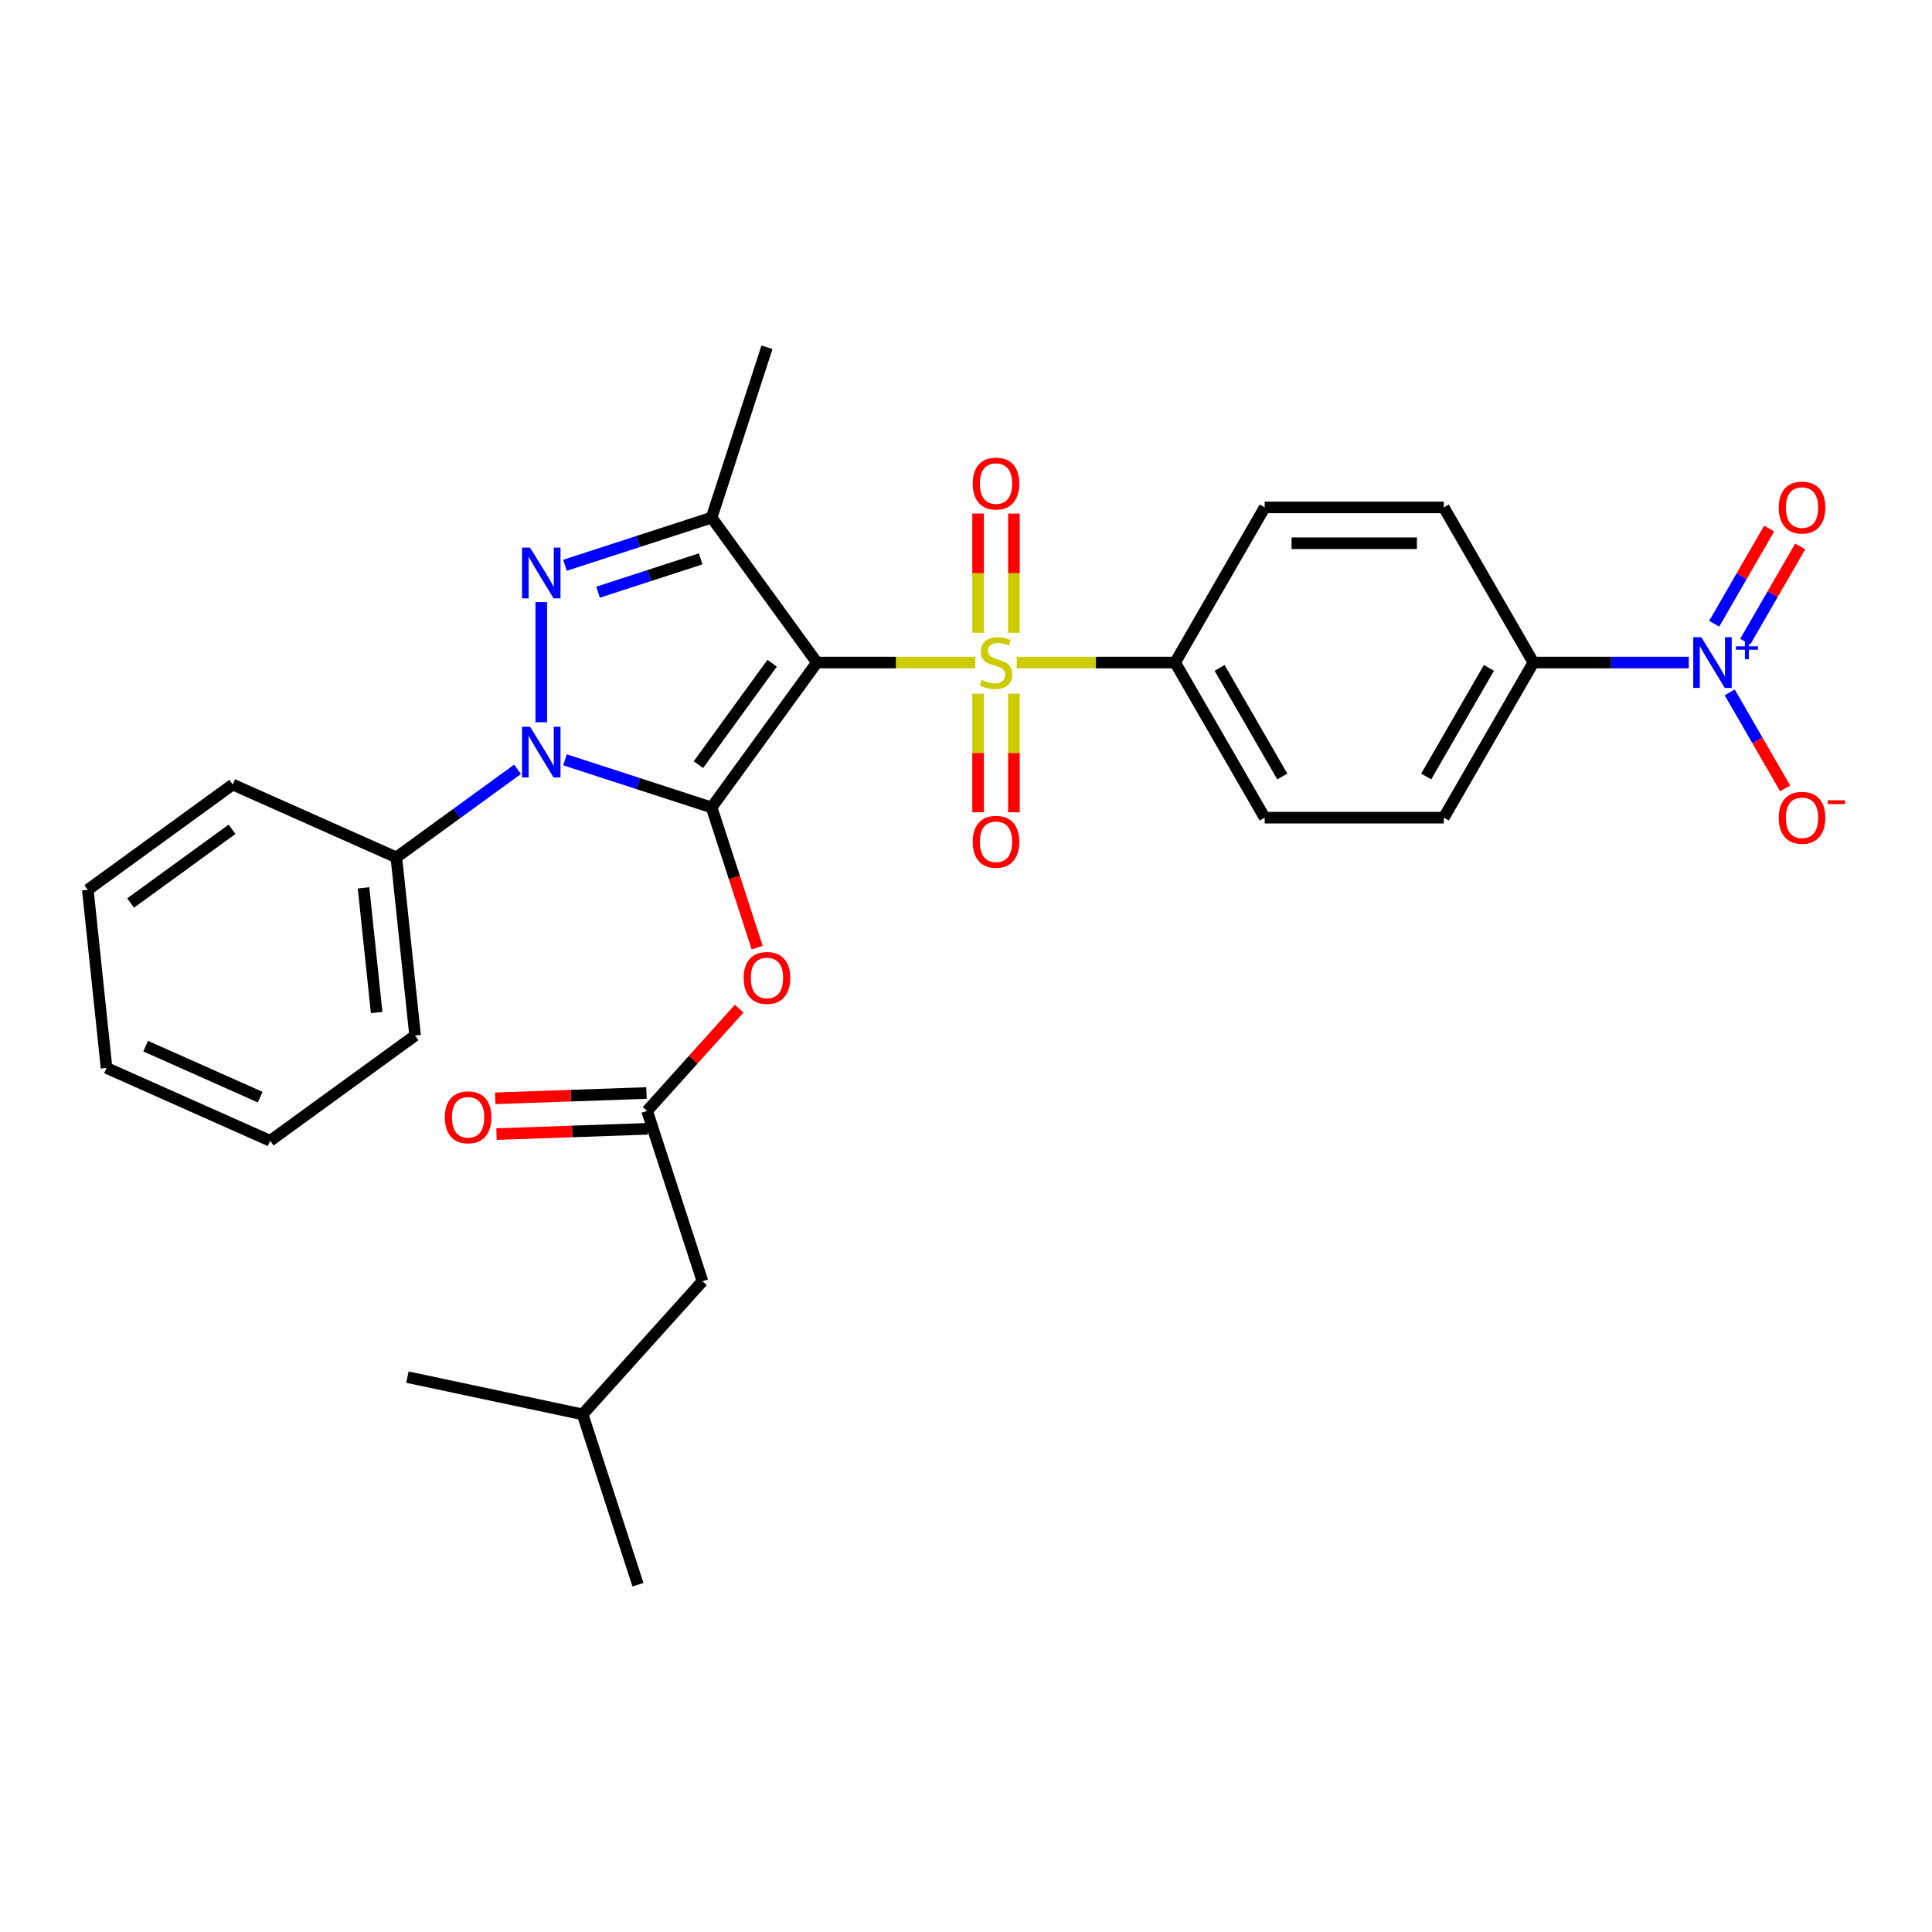 <?xml version='1.0' encoding='iso-8859-1'?>
<svg version='1.1' baseProfile='full'
              xmlns='http://www.w3.org/2000/svg'
                      xmlns:rdkit='http://www.rdkit.org/xml'
                      xmlns:xlink='http://www.w3.org/1999/xlink'
                  xml:space='preserve'
width='1000px' height='1000px' viewBox='0 0 1000 1000'>
<!-- END OF HEADER -->
<rect style='opacity:1.0;fill:#FFFFFF;stroke:none' width='1000' height='1000' x='0' y='0'> </rect>
<path class='bond-0' d='M 422.825,342.93 L 368.331,417.934' style='fill:none;fill-rule:evenodd;stroke:#000000;stroke-width:6px;stroke-linecap:butt;stroke-linejoin:miter;stroke-opacity:1' />
<path class='bond-0' d='M 399.65,343.282 L 361.504,395.785' style='fill:none;fill-rule:evenodd;stroke:#000000;stroke-width:6px;stroke-linecap:butt;stroke-linejoin:miter;stroke-opacity:1' />
<path class='bond-1' d='M 422.825,342.93 L 463.812,342.93' style='fill:none;fill-rule:evenodd;stroke:#000000;stroke-width:6px;stroke-linecap:butt;stroke-linejoin:miter;stroke-opacity:1' />
<path class='bond-1' d='M 463.812,342.93 L 504.799,342.93' style='fill:none;fill-rule:evenodd;stroke:#CCCC00;stroke-width:6px;stroke-linecap:butt;stroke-linejoin:miter;stroke-opacity:1' />
<path class='bond-4' d='M 422.825,342.93 L 368.331,267.926' style='fill:none;fill-rule:evenodd;stroke:#000000;stroke-width:6px;stroke-linecap:butt;stroke-linejoin:miter;stroke-opacity:1' />
<path class='bond-2' d='M 368.331,417.934 L 330.382,405.604' style='fill:none;fill-rule:evenodd;stroke:#000000;stroke-width:6px;stroke-linecap:butt;stroke-linejoin:miter;stroke-opacity:1' />
<path class='bond-2' d='M 330.382,405.604 L 292.433,393.274' style='fill:none;fill-rule:evenodd;stroke:#0000FF;stroke-width:6px;stroke-linecap:butt;stroke-linejoin:miter;stroke-opacity:1' />
<path class='bond-6' d='M 368.331,417.934 L 380.122,454.224' style='fill:none;fill-rule:evenodd;stroke:#000000;stroke-width:6px;stroke-linecap:butt;stroke-linejoin:miter;stroke-opacity:1' />
<path class='bond-6' d='M 380.122,454.224 L 391.913,490.513' style='fill:none;fill-rule:evenodd;stroke:#FF0000;stroke-width:6px;stroke-linecap:butt;stroke-linejoin:miter;stroke-opacity:1' />
<path class='bond-8' d='M 526.271,342.93 L 567.258,342.93' style='fill:none;fill-rule:evenodd;stroke:#CCCC00;stroke-width:6px;stroke-linecap:butt;stroke-linejoin:miter;stroke-opacity:1' />
<path class='bond-8' d='M 567.258,342.93 L 608.245,342.93' style='fill:none;fill-rule:evenodd;stroke:#000000;stroke-width:6px;stroke-linecap:butt;stroke-linejoin:miter;stroke-opacity:1' />
<path class='bond-10' d='M 524.806,327.522 L 524.806,296.679' style='fill:none;fill-rule:evenodd;stroke:#CCCC00;stroke-width:6px;stroke-linecap:butt;stroke-linejoin:miter;stroke-opacity:1' />
<path class='bond-10' d='M 524.806,296.679 L 524.806,265.836' style='fill:none;fill-rule:evenodd;stroke:#FF0000;stroke-width:6px;stroke-linecap:butt;stroke-linejoin:miter;stroke-opacity:1' />
<path class='bond-10' d='M 506.264,327.522 L 506.264,296.679' style='fill:none;fill-rule:evenodd;stroke:#CCCC00;stroke-width:6px;stroke-linecap:butt;stroke-linejoin:miter;stroke-opacity:1' />
<path class='bond-10' d='M 506.264,296.679 L 506.264,265.836' style='fill:none;fill-rule:evenodd;stroke:#FF0000;stroke-width:6px;stroke-linecap:butt;stroke-linejoin:miter;stroke-opacity:1' />
<path class='bond-11' d='M 506.264,359.043 L 506.264,389.746' style='fill:none;fill-rule:evenodd;stroke:#CCCC00;stroke-width:6px;stroke-linecap:butt;stroke-linejoin:miter;stroke-opacity:1' />
<path class='bond-11' d='M 506.264,389.746 L 506.264,420.449' style='fill:none;fill-rule:evenodd;stroke:#FF0000;stroke-width:6px;stroke-linecap:butt;stroke-linejoin:miter;stroke-opacity:1' />
<path class='bond-11' d='M 524.806,359.043 L 524.806,389.746' style='fill:none;fill-rule:evenodd;stroke:#CCCC00;stroke-width:6px;stroke-linecap:butt;stroke-linejoin:miter;stroke-opacity:1' />
<path class='bond-11' d='M 524.806,389.746 L 524.806,420.449' style='fill:none;fill-rule:evenodd;stroke:#FF0000;stroke-width:6px;stroke-linecap:butt;stroke-linejoin:miter;stroke-opacity:1' />
<path class='bond-12' d='M 267.883,398.203 L 236.519,420.991' style='fill:none;fill-rule:evenodd;stroke:#0000FF;stroke-width:6px;stroke-linecap:butt;stroke-linejoin:miter;stroke-opacity:1' />
<path class='bond-12' d='M 236.519,420.991 L 205.154,443.779' style='fill:none;fill-rule:evenodd;stroke:#000000;stroke-width:6px;stroke-linecap:butt;stroke-linejoin:miter;stroke-opacity:1' />
<path class='bond-30' d='M 280.158,373.84 L 280.158,311.634' style='fill:none;fill-rule:evenodd;stroke:#0000FF;stroke-width:6px;stroke-linecap:butt;stroke-linejoin:miter;stroke-opacity:1' />
<path class='bond-3' d='M 292.433,292.587 L 330.382,280.256' style='fill:none;fill-rule:evenodd;stroke:#0000FF;stroke-width:6px;stroke-linecap:butt;stroke-linejoin:miter;stroke-opacity:1' />
<path class='bond-3' d='M 330.382,280.256 L 368.331,267.926' style='fill:none;fill-rule:evenodd;stroke:#000000;stroke-width:6px;stroke-linecap:butt;stroke-linejoin:miter;stroke-opacity:1' />
<path class='bond-3' d='M 309.547,306.522 L 336.112,297.891' style='fill:none;fill-rule:evenodd;stroke:#0000FF;stroke-width:6px;stroke-linecap:butt;stroke-linejoin:miter;stroke-opacity:1' />
<path class='bond-3' d='M 336.112,297.891 L 362.676,289.259' style='fill:none;fill-rule:evenodd;stroke:#000000;stroke-width:6px;stroke-linecap:butt;stroke-linejoin:miter;stroke-opacity:1' />
<path class='bond-21' d='M 368.331,267.926 L 396.98,179.753' style='fill:none;fill-rule:evenodd;stroke:#000000;stroke-width:6px;stroke-linecap:butt;stroke-linejoin:miter;stroke-opacity:1' />
<path class='bond-5' d='M 874.102,342.93 L 833.884,342.93' style='fill:none;fill-rule:evenodd;stroke:#0000FF;stroke-width:6px;stroke-linecap:butt;stroke-linejoin:miter;stroke-opacity:1' />
<path class='bond-5' d='M 833.884,342.93 L 793.666,342.93' style='fill:none;fill-rule:evenodd;stroke:#000000;stroke-width:6px;stroke-linecap:butt;stroke-linejoin:miter;stroke-opacity:1' />
<path class='bond-13' d='M 895.294,358.376 L 909.64,383.224' style='fill:none;fill-rule:evenodd;stroke:#0000FF;stroke-width:6px;stroke-linecap:butt;stroke-linejoin:miter;stroke-opacity:1' />
<path class='bond-13' d='M 909.64,383.224 L 923.986,408.072' style='fill:none;fill-rule:evenodd;stroke:#FF0000;stroke-width:6px;stroke-linecap:butt;stroke-linejoin:miter;stroke-opacity:1' />
<path class='bond-14' d='M 903.323,332.12 L 917.551,307.476' style='fill:none;fill-rule:evenodd;stroke:#0000FF;stroke-width:6px;stroke-linecap:butt;stroke-linejoin:miter;stroke-opacity:1' />
<path class='bond-14' d='M 917.551,307.476 L 931.779,282.832' style='fill:none;fill-rule:evenodd;stroke:#FF0000;stroke-width:6px;stroke-linecap:butt;stroke-linejoin:miter;stroke-opacity:1' />
<path class='bond-14' d='M 887.265,322.849 L 901.493,298.205' style='fill:none;fill-rule:evenodd;stroke:#0000FF;stroke-width:6px;stroke-linecap:butt;stroke-linejoin:miter;stroke-opacity:1' />
<path class='bond-14' d='M 901.493,298.205 L 915.721,273.561' style='fill:none;fill-rule:evenodd;stroke:#FF0000;stroke-width:6px;stroke-linecap:butt;stroke-linejoin:miter;stroke-opacity:1' />
<path class='bond-7' d='M 382.61,522.067 L 358.777,548.535' style='fill:none;fill-rule:evenodd;stroke:#FF0000;stroke-width:6px;stroke-linecap:butt;stroke-linejoin:miter;stroke-opacity:1' />
<path class='bond-7' d='M 358.777,548.535 L 334.945,575.004' style='fill:none;fill-rule:evenodd;stroke:#000000;stroke-width:6px;stroke-linecap:butt;stroke-linejoin:miter;stroke-opacity:1' />
<path class='bond-15' d='M 334.621,565.739 L 295.479,567.108' style='fill:none;fill-rule:evenodd;stroke:#000000;stroke-width:6px;stroke-linecap:butt;stroke-linejoin:miter;stroke-opacity:1' />
<path class='bond-15' d='M 295.479,567.108 L 256.337,568.477' style='fill:none;fill-rule:evenodd;stroke:#FF0000;stroke-width:6px;stroke-linecap:butt;stroke-linejoin:miter;stroke-opacity:1' />
<path class='bond-15' d='M 335.269,584.27 L 296.127,585.639' style='fill:none;fill-rule:evenodd;stroke:#000000;stroke-width:6px;stroke-linecap:butt;stroke-linejoin:miter;stroke-opacity:1' />
<path class='bond-15' d='M 296.127,585.639 L 256.985,587.008' style='fill:none;fill-rule:evenodd;stroke:#FF0000;stroke-width:6px;stroke-linecap:butt;stroke-linejoin:miter;stroke-opacity:1' />
<path class='bond-20' d='M 334.945,575.004 L 363.594,663.177' style='fill:none;fill-rule:evenodd;stroke:#000000;stroke-width:6px;stroke-linecap:butt;stroke-linejoin:miter;stroke-opacity:1' />
<path class='bond-16' d='M 608.245,342.93 L 654.601,262.641' style='fill:none;fill-rule:evenodd;stroke:#000000;stroke-width:6px;stroke-linecap:butt;stroke-linejoin:miter;stroke-opacity:1' />
<path class='bond-17' d='M 608.245,342.93 L 654.601,423.22' style='fill:none;fill-rule:evenodd;stroke:#000000;stroke-width:6px;stroke-linecap:butt;stroke-linejoin:miter;stroke-opacity:1' />
<path class='bond-17' d='M 631.257,345.702 L 663.705,401.905' style='fill:none;fill-rule:evenodd;stroke:#000000;stroke-width:6px;stroke-linecap:butt;stroke-linejoin:miter;stroke-opacity:1' />
<path class='bond-9' d='M 793.666,342.93 L 747.311,423.22' style='fill:none;fill-rule:evenodd;stroke:#000000;stroke-width:6px;stroke-linecap:butt;stroke-linejoin:miter;stroke-opacity:1' />
<path class='bond-9' d='M 770.655,345.702 L 738.206,401.905' style='fill:none;fill-rule:evenodd;stroke:#000000;stroke-width:6px;stroke-linecap:butt;stroke-linejoin:miter;stroke-opacity:1' />
<path class='bond-31' d='M 793.666,342.93 L 747.311,262.641' style='fill:none;fill-rule:evenodd;stroke:#000000;stroke-width:6px;stroke-linecap:butt;stroke-linejoin:miter;stroke-opacity:1' />
<path class='bond-23' d='M 205.154,443.779 L 214.845,535.981' style='fill:none;fill-rule:evenodd;stroke:#000000;stroke-width:6px;stroke-linecap:butt;stroke-linejoin:miter;stroke-opacity:1' />
<path class='bond-23' d='M 188.167,459.548 L 194.951,524.089' style='fill:none;fill-rule:evenodd;stroke:#000000;stroke-width:6px;stroke-linecap:butt;stroke-linejoin:miter;stroke-opacity:1' />
<path class='bond-24' d='M 205.154,443.779 L 120.459,406.07' style='fill:none;fill-rule:evenodd;stroke:#000000;stroke-width:6px;stroke-linecap:butt;stroke-linejoin:miter;stroke-opacity:1' />
<path class='bond-19' d='M 654.601,262.641 L 747.311,262.641' style='fill:none;fill-rule:evenodd;stroke:#000000;stroke-width:6px;stroke-linecap:butt;stroke-linejoin:miter;stroke-opacity:1' />
<path class='bond-19' d='M 668.507,281.183 L 733.404,281.183' style='fill:none;fill-rule:evenodd;stroke:#000000;stroke-width:6px;stroke-linecap:butt;stroke-linejoin:miter;stroke-opacity:1' />
<path class='bond-18' d='M 654.601,423.22 L 747.311,423.22' style='fill:none;fill-rule:evenodd;stroke:#000000;stroke-width:6px;stroke-linecap:butt;stroke-linejoin:miter;stroke-opacity:1' />
<path class='bond-22' d='M 363.594,663.177 L 301.558,732.074' style='fill:none;fill-rule:evenodd;stroke:#000000;stroke-width:6px;stroke-linecap:butt;stroke-linejoin:miter;stroke-opacity:1' />
<path class='bond-25' d='M 301.558,732.074 L 330.207,820.247' style='fill:none;fill-rule:evenodd;stroke:#000000;stroke-width:6px;stroke-linecap:butt;stroke-linejoin:miter;stroke-opacity:1' />
<path class='bond-26' d='M 301.558,732.074 L 210.874,712.799' style='fill:none;fill-rule:evenodd;stroke:#000000;stroke-width:6px;stroke-linecap:butt;stroke-linejoin:miter;stroke-opacity:1' />
<path class='bond-28' d='M 214.845,535.981 L 139.841,590.475' style='fill:none;fill-rule:evenodd;stroke:#000000;stroke-width:6px;stroke-linecap:butt;stroke-linejoin:miter;stroke-opacity:1' />
<path class='bond-27' d='M 120.459,406.07 L 45.455,460.564' style='fill:none;fill-rule:evenodd;stroke:#000000;stroke-width:6px;stroke-linecap:butt;stroke-linejoin:miter;stroke-opacity:1' />
<path class='bond-27' d='M 120.107,429.245 L 67.604,467.391' style='fill:none;fill-rule:evenodd;stroke:#000000;stroke-width:6px;stroke-linecap:butt;stroke-linejoin:miter;stroke-opacity:1' />
<path class='bond-29' d='M 45.455,460.564 L 55.145,552.766' style='fill:none;fill-rule:evenodd;stroke:#000000;stroke-width:6px;stroke-linecap:butt;stroke-linejoin:miter;stroke-opacity:1' />
<path class='bond-32' d='M 139.841,590.475 L 55.145,552.766' style='fill:none;fill-rule:evenodd;stroke:#000000;stroke-width:6px;stroke-linecap:butt;stroke-linejoin:miter;stroke-opacity:1' />
<path class='bond-32' d='M 134.678,567.88 L 75.391,541.484' style='fill:none;fill-rule:evenodd;stroke:#000000;stroke-width:6px;stroke-linecap:butt;stroke-linejoin:miter;stroke-opacity:1' />
<path  class='atom-2' d='M 508.118 351.941
Q 508.415 352.053, 509.639 352.572
Q 510.862 353.091, 512.197 353.425
Q 513.57 353.722, 514.905 353.722
Q 517.389 353.722, 518.836 352.535
Q 520.282 351.311, 520.282 349.197
Q 520.282 347.751, 519.54 346.861
Q 518.836 345.971, 517.723 345.489
Q 516.61 345.007, 514.756 344.45
Q 512.42 343.746, 511.011 343.078
Q 509.639 342.411, 508.637 341.002
Q 507.673 339.592, 507.673 337.219
Q 507.673 333.919, 509.898 331.879
Q 512.16 329.839, 516.61 329.839
Q 519.651 329.839, 523.1 331.286
L 522.247 334.141
Q 519.095 332.843, 516.722 332.843
Q 514.163 332.843, 512.754 333.919
Q 511.345 334.957, 511.382 336.774
Q 511.382 338.183, 512.086 339.036
Q 512.828 339.889, 513.866 340.371
Q 514.942 340.853, 516.722 341.41
Q 519.095 342.151, 520.504 342.893
Q 521.913 343.635, 522.915 345.155
Q 523.953 346.638, 523.953 349.197
Q 523.953 352.831, 521.506 354.797
Q 519.095 356.725, 515.053 356.725
Q 512.717 356.725, 510.937 356.206
Q 509.194 355.724, 507.117 354.871
L 508.118 351.941
' fill='#CCCC00'/>
<path  class='atom-3' d='M 274.354 376.157
L 282.958 390.064
Q 283.811 391.436, 285.183 393.921
Q 286.555 396.405, 286.629 396.554
L 286.629 376.157
L 290.115 376.157
L 290.115 402.413
L 286.518 402.413
L 277.284 387.208
Q 276.209 385.428, 275.059 383.389
Q 273.947 381.349, 273.613 380.719
L 273.613 402.413
L 270.201 402.413
L 270.201 376.157
L 274.354 376.157
' fill='#0000FF'/>
<path  class='atom-4' d='M 274.354 283.447
L 282.958 297.354
Q 283.811 298.726, 285.183 301.21
Q 286.555 303.695, 286.629 303.843
L 286.629 283.447
L 290.115 283.447
L 290.115 309.703
L 286.518 309.703
L 277.284 294.498
Q 276.209 292.718, 275.059 290.678
Q 273.947 288.639, 273.613 288.008
L 273.613 309.703
L 270.201 309.703
L 270.201 283.447
L 274.354 283.447
' fill='#0000FF'/>
<path  class='atom-6' d='M 880.573 329.802
L 889.176 343.709
Q 890.029 345.081, 891.401 347.566
Q 892.773 350.05, 892.848 350.199
L 892.848 329.802
L 896.333 329.802
L 896.333 356.058
L 892.736 356.058
L 883.502 340.853
Q 882.427 339.073, 881.277 337.034
Q 880.165 334.994, 879.831 334.364
L 879.831 356.058
L 876.419 356.058
L 876.419 329.802
L 880.573 329.802
' fill='#0000FF'/>
<path  class='atom-6' d='M 898.536 334.535
L 903.162 334.535
L 903.162 329.664
L 905.218 329.664
L 905.218 334.535
L 909.966 334.535
L 909.966 336.297
L 905.218 336.297
L 905.218 341.192
L 903.162 341.192
L 903.162 336.297
L 898.536 336.297
L 898.536 334.535
' fill='#0000FF'/>
<path  class='atom-7' d='M 384.928 506.181
Q 384.928 499.877, 388.043 496.354
Q 391.158 492.831, 396.98 492.831
Q 402.802 492.831, 405.917 496.354
Q 409.032 499.877, 409.032 506.181
Q 409.032 512.56, 405.88 516.194
Q 402.728 519.791, 396.98 519.791
Q 391.195 519.791, 388.043 516.194
Q 384.928 512.597, 384.928 506.181
M 396.98 516.824
Q 400.985 516.824, 403.136 514.154
Q 405.324 511.447, 405.324 506.181
Q 405.324 501.027, 403.136 498.431
Q 400.985 495.798, 396.98 495.798
Q 392.975 495.798, 390.787 498.394
Q 388.636 500.989, 388.636 506.181
Q 388.636 511.484, 390.787 514.154
Q 392.975 516.824, 396.98 516.824
' fill='#FF0000'/>
<path  class='atom-11' d='M 503.483 250.294
Q 503.483 243.99, 506.598 240.467
Q 509.713 236.944, 515.535 236.944
Q 521.357 236.944, 524.472 240.467
Q 527.587 243.99, 527.587 250.294
Q 527.587 256.672, 524.435 260.307
Q 521.283 263.904, 515.535 263.904
Q 509.75 263.904, 506.598 260.307
Q 503.483 256.709, 503.483 250.294
M 515.535 260.937
Q 519.54 260.937, 521.691 258.267
Q 523.879 255.56, 523.879 250.294
Q 523.879 245.139, 521.691 242.543
Q 519.54 239.91, 515.535 239.91
Q 511.53 239.91, 509.342 242.506
Q 507.191 245.102, 507.191 250.294
Q 507.191 255.597, 509.342 258.267
Q 511.53 260.937, 515.535 260.937
' fill='#FF0000'/>
<path  class='atom-12' d='M 503.483 435.715
Q 503.483 429.41, 506.598 425.887
Q 509.713 422.364, 515.535 422.364
Q 521.357 422.364, 524.472 425.887
Q 527.587 429.41, 527.587 435.715
Q 527.587 442.093, 524.435 445.727
Q 521.283 449.324, 515.535 449.324
Q 509.75 449.324, 506.598 445.727
Q 503.483 442.13, 503.483 435.715
M 515.535 446.358
Q 519.54 446.358, 521.691 443.688
Q 523.879 440.98, 523.879 435.715
Q 523.879 430.56, 521.691 427.964
Q 519.54 425.331, 515.535 425.331
Q 511.53 425.331, 509.342 427.927
Q 507.191 430.523, 507.191 435.715
Q 507.191 441.018, 509.342 443.688
Q 511.53 446.358, 515.535 446.358
' fill='#FF0000'/>
<path  class='atom-14' d='M 920.679 423.294
Q 920.679 416.989, 923.794 413.466
Q 926.909 409.943, 932.732 409.943
Q 938.554 409.943, 941.669 413.466
Q 944.784 416.989, 944.784 423.294
Q 944.784 429.672, 941.632 433.306
Q 938.48 436.904, 932.732 436.904
Q 926.946 436.904, 923.794 433.306
Q 920.679 429.709, 920.679 423.294
M 932.732 433.937
Q 936.737 433.937, 938.888 431.267
Q 941.075 428.56, 941.075 423.294
Q 941.075 418.139, 938.888 415.543
Q 936.737 412.91, 932.732 412.91
Q 928.726 412.91, 926.539 415.506
Q 924.388 418.102, 924.388 423.294
Q 924.388 428.597, 926.539 431.267
Q 928.726 433.937, 932.732 433.937
' fill='#FF0000'/>
<path  class='atom-14' d='M 946.008 414.229
L 954.99 414.229
L 954.99 416.187
L 946.008 416.187
L 946.008 414.229
' fill='#FF0000'/>
<path  class='atom-15' d='M 920.679 262.715
Q 920.679 256.41, 923.794 252.887
Q 926.909 249.364, 932.732 249.364
Q 938.554 249.364, 941.669 252.887
Q 944.784 256.41, 944.784 262.715
Q 944.784 269.093, 941.632 272.727
Q 938.48 276.325, 932.732 276.325
Q 926.946 276.325, 923.794 272.727
Q 920.679 269.13, 920.679 262.715
M 932.732 273.358
Q 936.737 273.358, 938.888 270.688
Q 941.075 267.981, 941.075 262.715
Q 941.075 257.56, 938.888 254.964
Q 936.737 252.331, 932.732 252.331
Q 928.726 252.331, 926.539 254.927
Q 924.388 257.523, 924.388 262.715
Q 924.388 268.018, 926.539 270.688
Q 928.726 273.358, 932.732 273.358
' fill='#FF0000'/>
<path  class='atom-16' d='M 230.239 578.319
Q 230.239 572.015, 233.354 568.492
Q 236.469 564.969, 242.291 564.969
Q 248.113 564.969, 251.228 568.492
Q 254.343 572.015, 254.343 578.319
Q 254.343 584.697, 251.191 588.332
Q 248.039 591.929, 242.291 591.929
Q 236.506 591.929, 233.354 588.332
Q 230.239 584.735, 230.239 578.319
M 242.291 588.962
Q 246.296 588.962, 248.447 586.292
Q 250.635 583.585, 250.635 578.319
Q 250.635 573.164, 248.447 570.568
Q 246.296 567.935, 242.291 567.935
Q 238.286 567.935, 236.098 570.531
Q 233.947 573.127, 233.947 578.319
Q 233.947 583.622, 236.098 586.292
Q 238.286 588.962, 242.291 588.962
' fill='#FF0000'/>
</svg>
